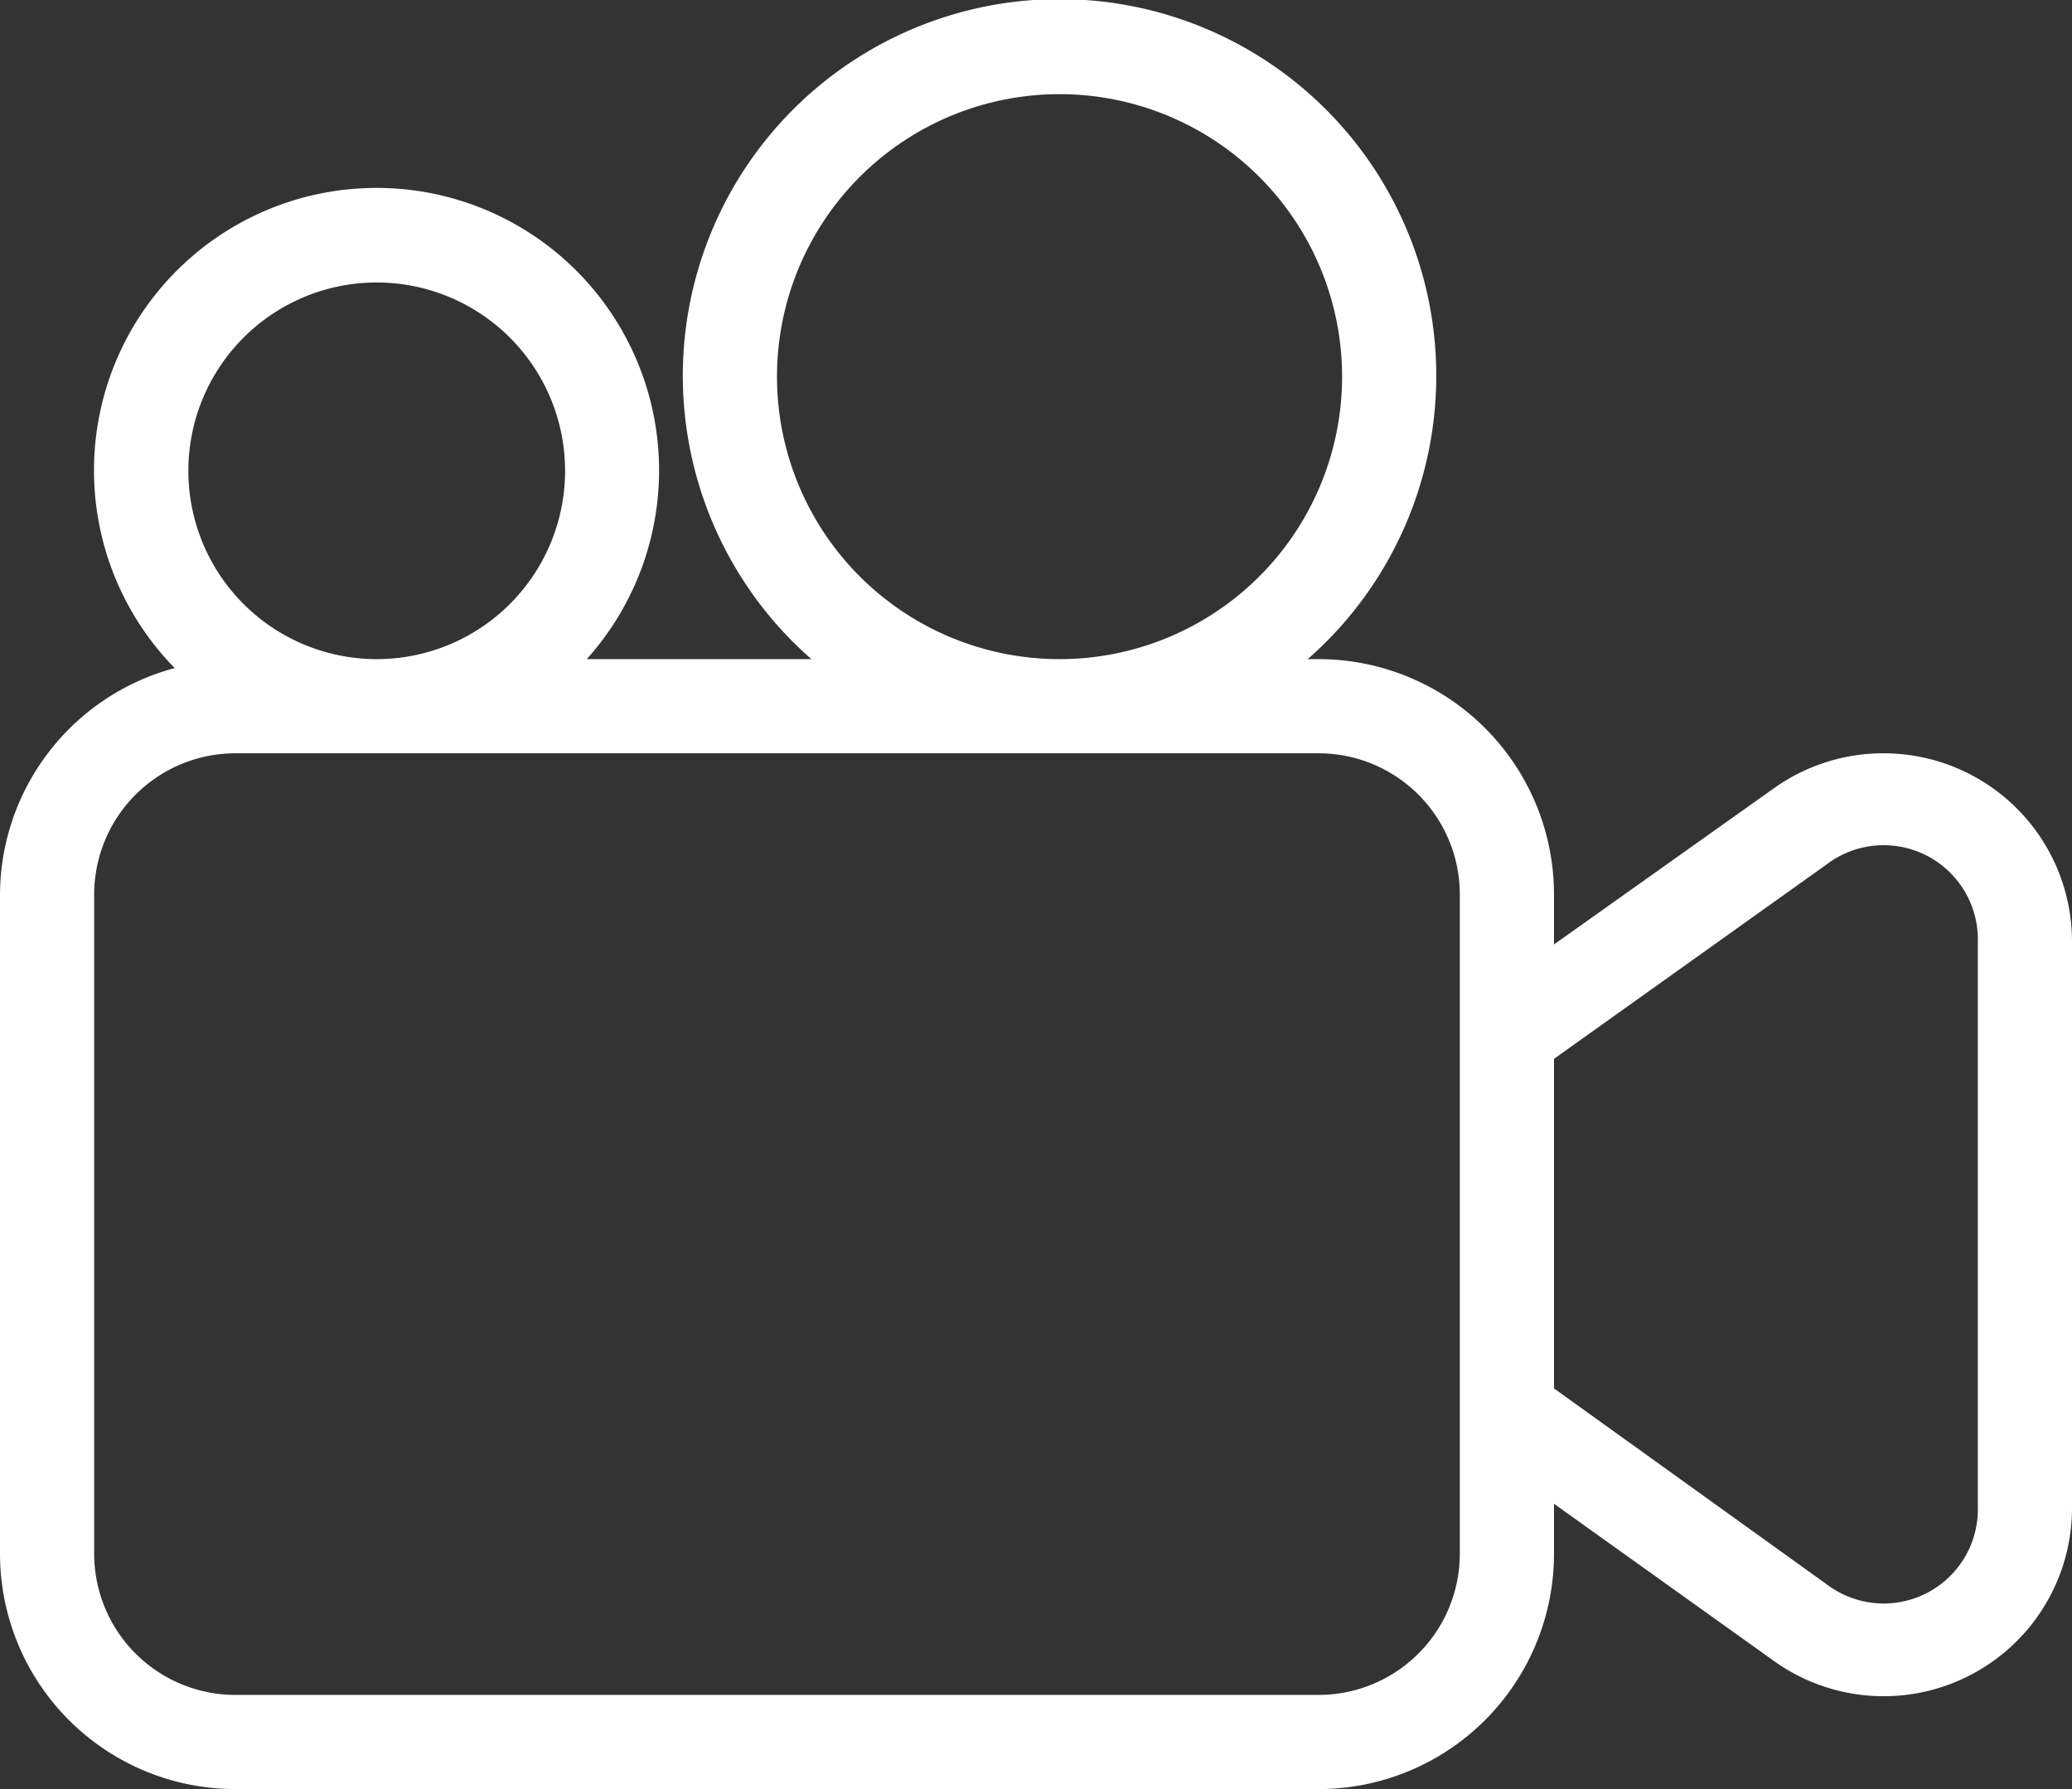 <?xml version="1.0" encoding="UTF-8" standalone="no"?><svg xmlns="http://www.w3.org/2000/svg" xmlns:xlink="http://www.w3.org/1999/xlink" fill="#ffffff" height="38" preserveAspectRatio="xMidYMid meet" version="1" viewBox="2.0 5.0 44.0 38.0" width="44" zoomAndPan="magnify"><rect x="2.0" y="5.0" width="44.0" height="38.0" fill="#333333" stroke="none"/><g id="change1_1"><path d="M42,21a4,4,0,0,0-2.34.75L35,25.06V24a5,5,0,0,0-5-5h-.23a8,8,0,1,0-10.54,0H14.46a6,6,0,1,0-8.75.19A5,5,0,0,0,2,24V38a5,5,0,0,0,5,5H30a5,5,0,0,0,5-5V36.94l4.63,3.31A4,4,0,0,0,46,37V25A4,4,0,0,0,42,21ZM18.5,13a6,6,0,1,1,6,6A6,6,0,0,1,18.5,13ZM10,11a4,4,0,1,1-4,4A4,4,0,0,1,10,11ZM33,38a3,3,0,0,1-3,3H7a3,3,0,0,1-3-3V24a3,3,0,0,1,3-3H30a3,3,0,0,1,3,3V38Zm11-1a2,2,0,0,1-3.21,1.65L35,34.49v-7l5.79-4.13A2,2,0,0,1,44,25Z" fill="inherit"/></g></svg>